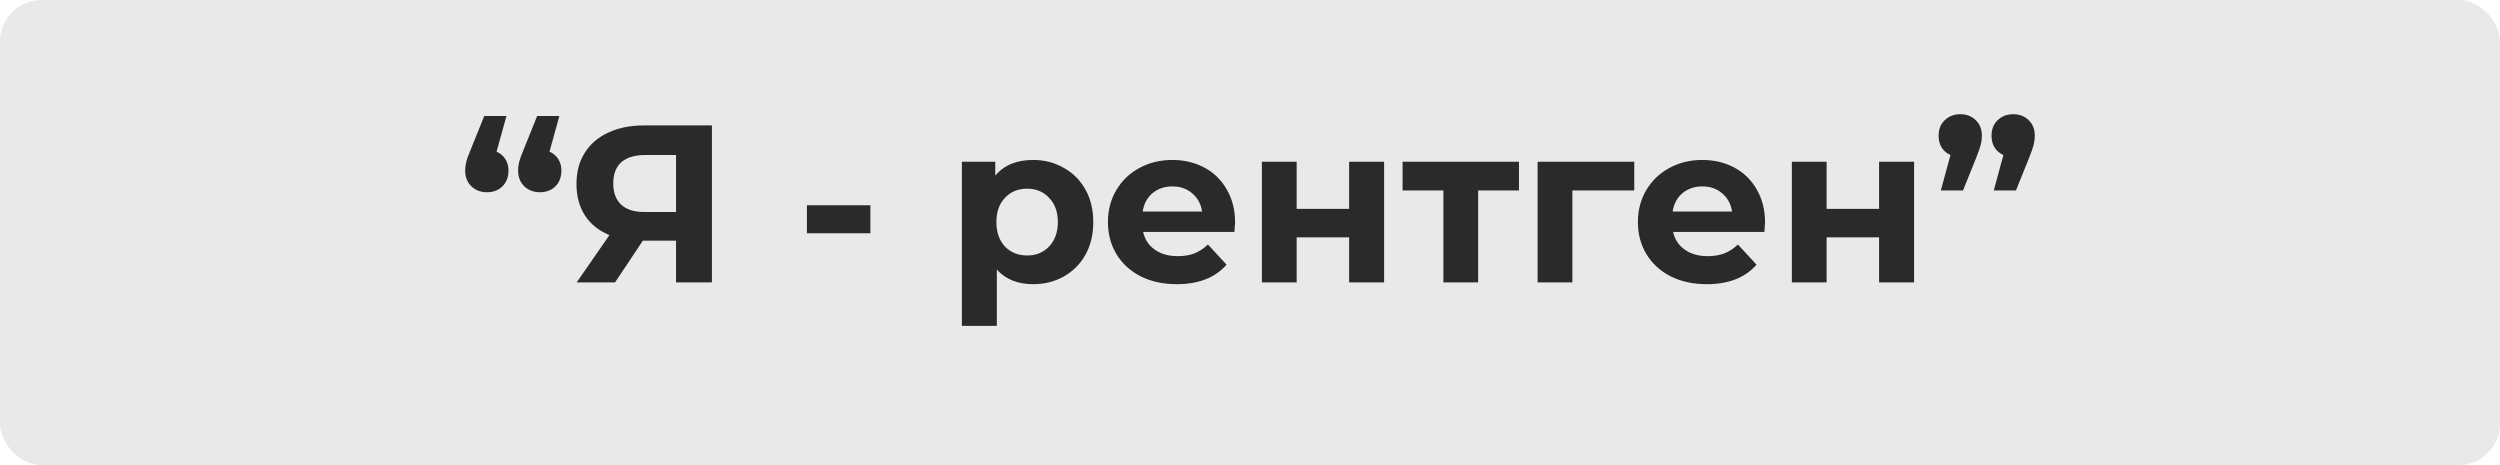 <?xml version="1.0" encoding="UTF-8"?> <svg xmlns="http://www.w3.org/2000/svg" width="301" height="56" viewBox="0 0 301 56" fill="none"> <rect width="301" height="56" rx="5" fill="#E9E9E9"></rect> <path d="M59.788 18.259C60.238 18.457 60.589 18.754 60.841 19.15C61.093 19.546 61.219 20.014 61.219 20.554C61.219 21.328 60.976 21.958 60.49 22.444C60.004 22.912 59.383 23.146 58.627 23.146C57.871 23.146 57.241 22.903 56.737 22.417C56.251 21.931 56.008 21.31 56.008 20.554C56.008 20.194 56.053 19.834 56.143 19.474C56.233 19.114 56.431 18.574 56.737 17.854L58.303 13.966H60.976L59.788 18.259ZM66.16 18.259C66.61 18.457 66.961 18.754 67.213 19.15C67.465 19.546 67.591 20.014 67.591 20.554C67.591 21.328 67.348 21.958 66.862 22.444C66.376 22.912 65.755 23.146 64.999 23.146C64.243 23.146 63.613 22.903 63.109 22.417C62.623 21.931 62.38 21.31 62.38 20.554C62.38 20.194 62.425 19.834 62.515 19.474C62.605 19.114 62.803 18.574 63.109 17.854L64.675 13.966H67.348L66.16 18.259ZM85.716 15.1V34H81.396V28.978H77.4L74.052 34H69.435L73.377 28.303C72.099 27.781 71.118 26.998 70.434 25.954C69.75 24.892 69.408 23.623 69.408 22.147C69.408 20.689 69.741 19.438 70.407 18.394C71.073 17.332 72.018 16.522 73.242 15.964C74.466 15.388 75.906 15.1 77.562 15.1H85.716ZM77.67 18.664C76.428 18.664 75.474 18.952 74.808 19.528C74.16 20.104 73.836 20.959 73.836 22.093C73.836 23.191 74.151 24.037 74.781 24.631C75.411 25.225 76.338 25.522 77.562 25.522H81.396V18.664H77.67ZM97.153 24.712H104.794V28.087H97.153V24.712ZM124.394 19.258C125.744 19.258 126.968 19.573 128.066 20.203C129.182 20.815 130.055 21.688 130.685 22.822C131.315 23.938 131.63 25.243 131.63 26.737C131.63 28.231 131.315 29.545 130.685 30.679C130.055 31.795 129.182 32.668 128.066 33.298C126.968 33.91 125.744 34.216 124.394 34.216C122.54 34.216 121.082 33.631 120.02 32.461V39.238H115.808V19.474H119.831V21.148C120.875 19.888 122.396 19.258 124.394 19.258ZM123.665 30.76C124.745 30.76 125.627 30.4 126.311 29.68C127.013 28.942 127.364 27.961 127.364 26.737C127.364 25.513 127.013 24.541 126.311 23.821C125.627 23.083 124.745 22.714 123.665 22.714C122.585 22.714 121.694 23.083 120.992 23.821C120.308 24.541 119.966 25.513 119.966 26.737C119.966 27.961 120.308 28.942 120.992 29.68C121.694 30.4 122.585 30.76 123.665 30.76ZM148.703 26.791C148.703 26.845 148.676 27.223 148.622 27.925H137.633C137.831 28.825 138.299 29.536 139.037 30.058C139.775 30.58 140.693 30.841 141.791 30.841C142.547 30.841 143.213 30.733 143.789 30.517C144.383 30.283 144.932 29.923 145.436 29.437L147.677 31.867C146.309 33.433 144.311 34.216 141.683 34.216C140.045 34.216 138.596 33.901 137.336 33.271C136.076 32.623 135.104 31.732 134.42 30.598C133.736 29.464 133.394 28.177 133.394 26.737C133.394 25.315 133.727 24.037 134.393 22.903C135.077 21.751 136.004 20.86 137.174 20.23C138.362 19.582 139.685 19.258 141.143 19.258C142.565 19.258 143.852 19.564 145.004 20.176C146.156 20.788 147.056 21.67 147.704 22.822C148.37 23.956 148.703 25.279 148.703 26.791ZM141.17 22.444C140.216 22.444 139.415 22.714 138.767 23.254C138.119 23.794 137.723 24.532 137.579 25.468H144.734C144.59 24.55 144.194 23.821 143.546 23.281C142.898 22.723 142.106 22.444 141.17 22.444ZM151.932 19.474H156.117V25.144H162.435V19.474H166.647V34H162.435V28.573H156.117V34H151.932V19.474ZM182.883 22.93H177.969V34H173.784V22.93H168.87V19.474H182.883V22.93ZM196.765 22.93H189.313V34H185.128V19.474H196.765V22.93ZM212.512 26.791C212.512 26.845 212.485 27.223 212.431 27.925H201.442C201.64 28.825 202.108 29.536 202.846 30.058C203.584 30.58 204.502 30.841 205.6 30.841C206.356 30.841 207.022 30.733 207.598 30.517C208.192 30.283 208.741 29.923 209.245 29.437L211.486 31.867C210.118 33.433 208.12 34.216 205.492 34.216C203.854 34.216 202.405 33.901 201.145 33.271C199.885 32.623 198.913 31.732 198.229 30.598C197.545 29.464 197.203 28.177 197.203 26.737C197.203 25.315 197.536 24.037 198.202 22.903C198.886 21.751 199.813 20.86 200.983 20.23C202.171 19.582 203.494 19.258 204.952 19.258C206.374 19.258 207.661 19.564 208.813 20.176C209.965 20.788 210.865 21.67 211.513 22.822C212.179 23.956 212.512 25.279 212.512 26.791ZM204.979 22.444C204.025 22.444 203.224 22.714 202.576 23.254C201.928 23.794 201.532 24.532 201.388 25.468H208.543C208.399 24.55 208.003 23.821 207.355 23.281C206.707 22.723 205.915 22.444 204.979 22.444ZM215.74 19.474H219.925V25.144H226.243V19.474H230.455V34H226.243V28.573H219.925V34H215.74V19.474ZM236.026 13.75C236.782 13.75 237.403 13.993 237.889 14.479C238.375 14.947 238.618 15.568 238.618 16.342C238.618 16.702 238.573 17.062 238.483 17.422C238.393 17.782 238.204 18.322 237.916 19.042L236.35 22.93H233.677L234.838 18.664C234.388 18.466 234.037 18.169 233.785 17.773C233.533 17.377 233.407 16.9 233.407 16.342C233.407 15.568 233.65 14.947 234.136 14.479C234.64 13.993 235.27 13.75 236.026 13.75ZM242.398 13.75C243.154 13.75 243.775 13.993 244.261 14.479C244.747 14.947 244.99 15.568 244.99 16.342C244.99 16.702 244.945 17.062 244.855 17.422C244.765 17.782 244.576 18.322 244.288 19.042L242.722 22.93H240.049L241.21 18.664C240.76 18.466 240.409 18.169 240.157 17.773C239.905 17.377 239.779 16.9 239.779 16.342C239.779 15.568 240.022 14.947 240.508 14.479C241.012 13.993 241.642 13.75 242.398 13.75Z" fill="#2A2A2A"></path> </svg> 